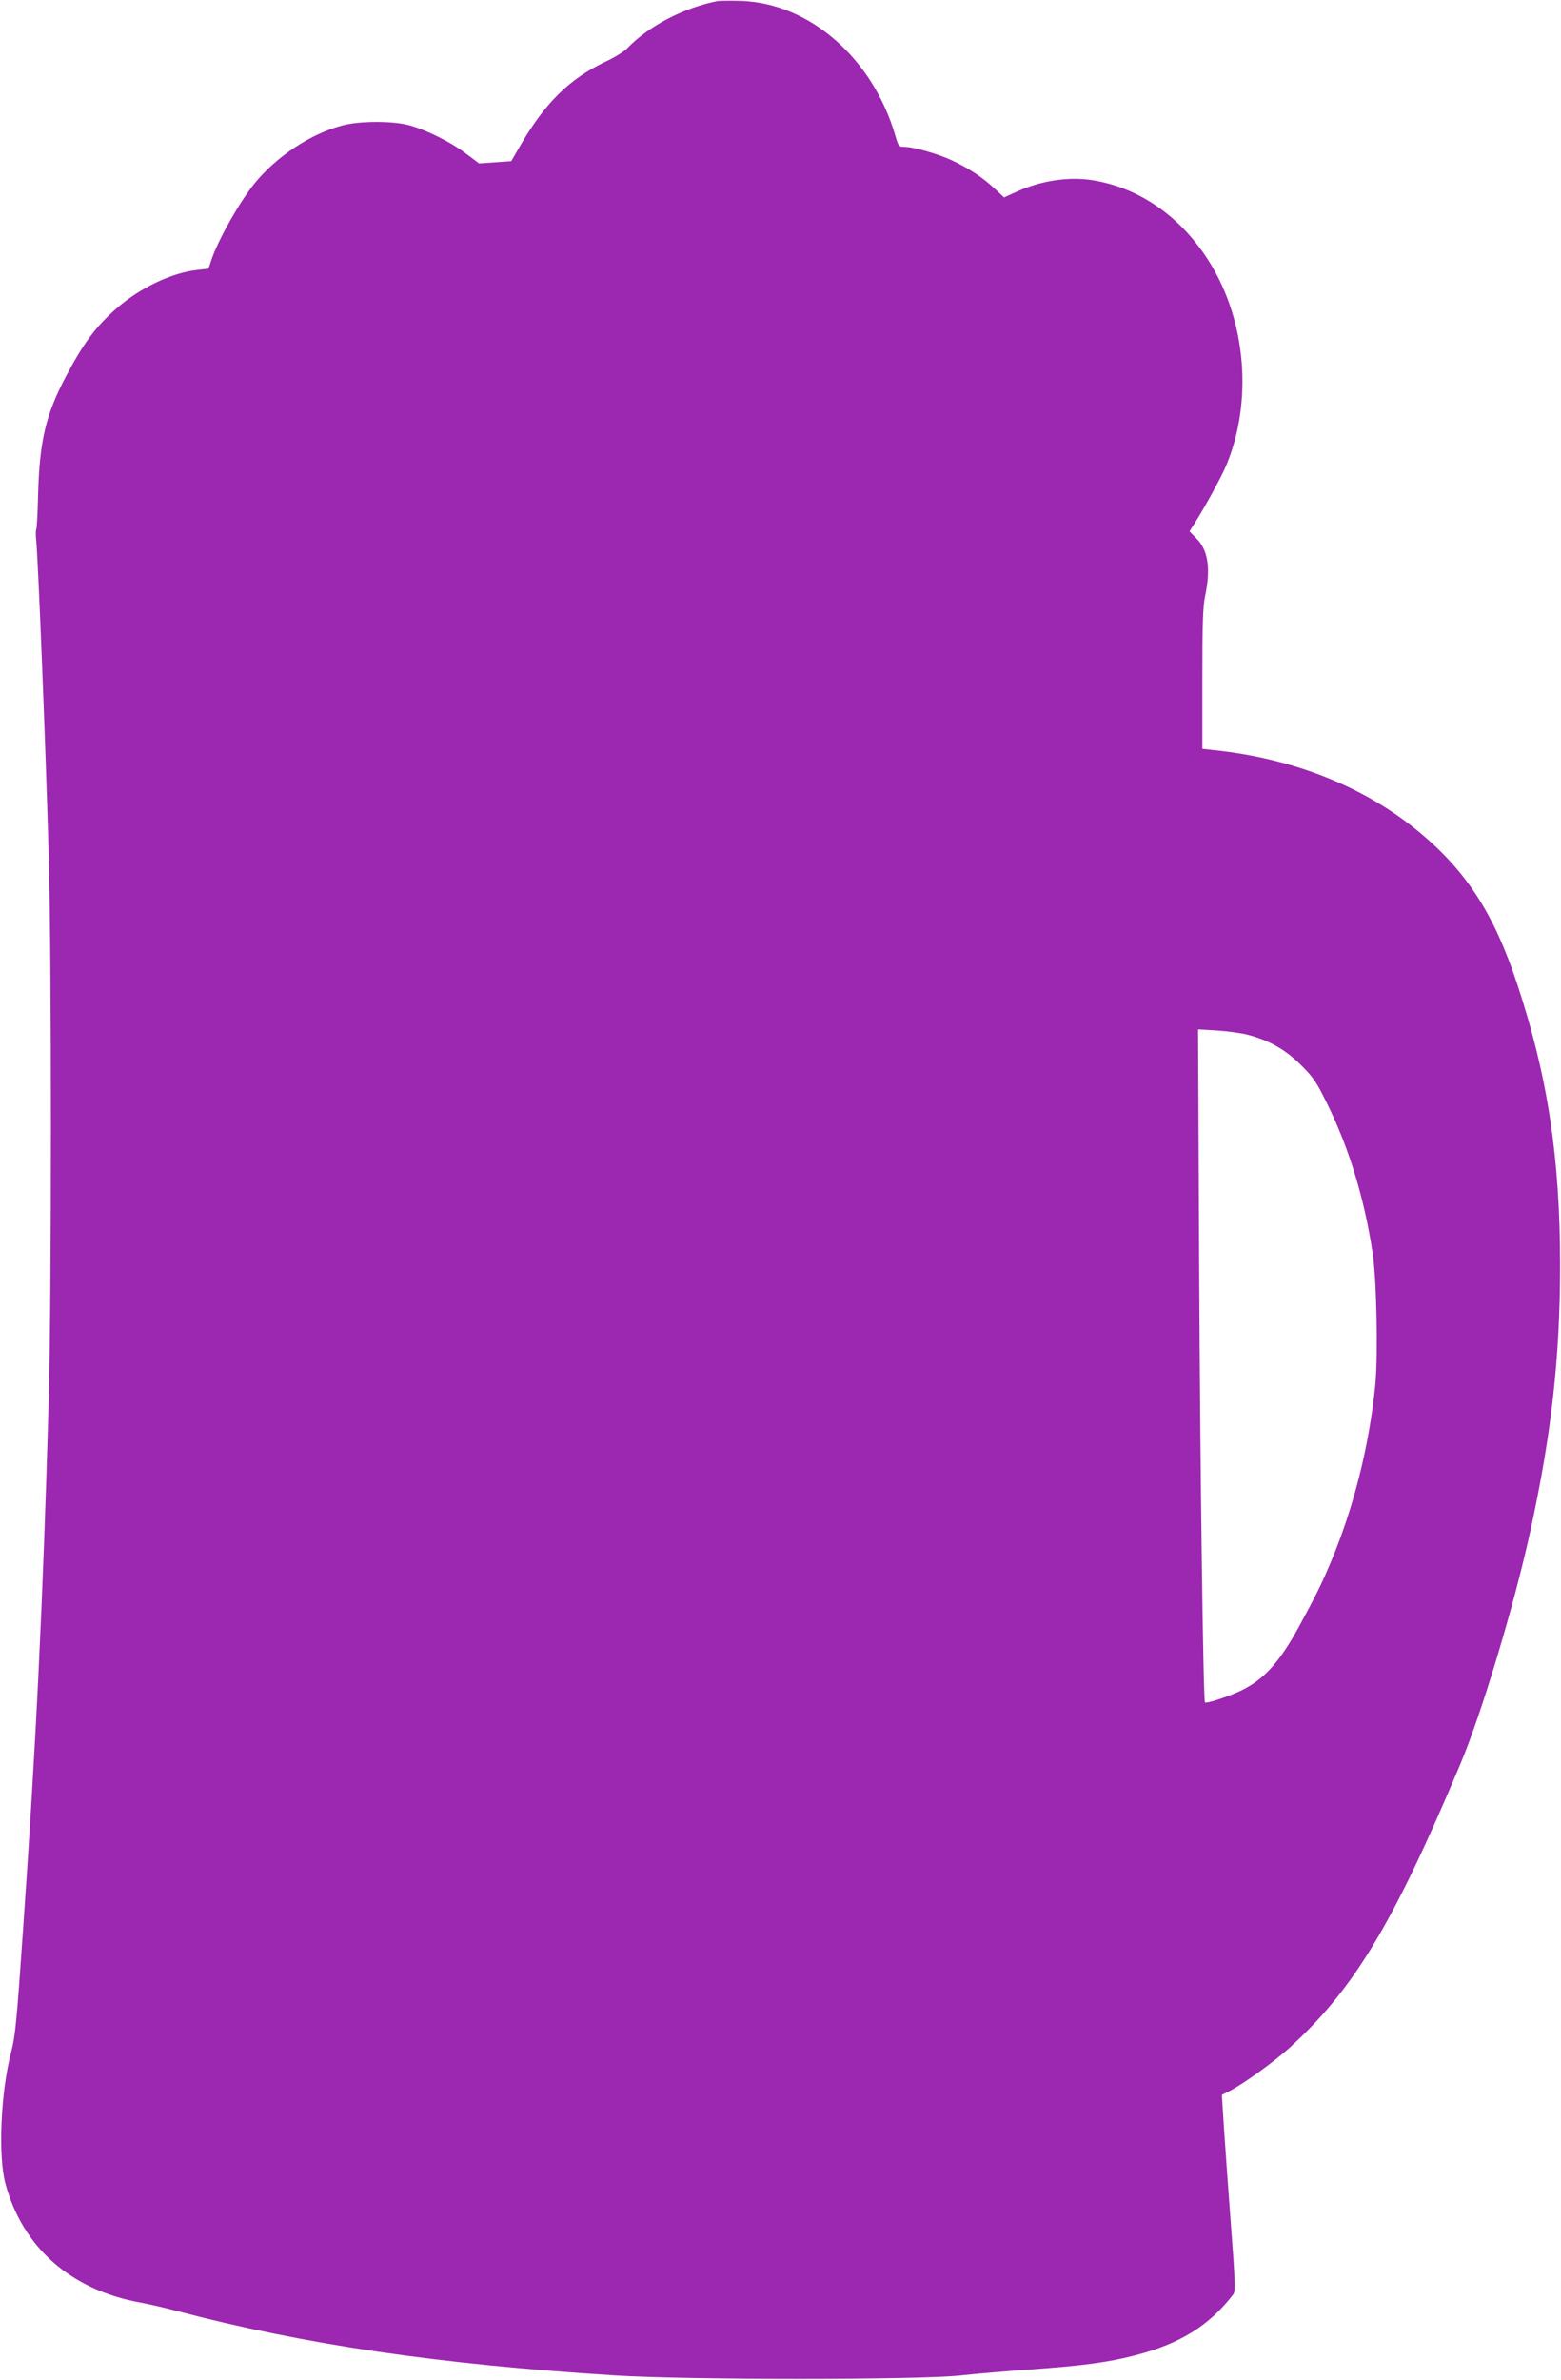 <?xml version="1.0" standalone="no"?>
<!DOCTYPE svg PUBLIC "-//W3C//DTD SVG 20010904//EN"
 "http://www.w3.org/TR/2001/REC-SVG-20010904/DTD/svg10.dtd">
<svg version="1.0" xmlns="http://www.w3.org/2000/svg"
 width="840pt" height="1280pt" viewBox="0 0 840 1280"
 preserveAspectRatio="xMidYMid meet">
<g transform="translate(0,1280) scale(0.1,-0.1)"
fill="#9c27b0" stroke="none">
<path d="M3860 12794 c-182 -36 -371 -135 -485 -254 -16 -17 -68 -49 -113 -70
-199 -94 -331 -224 -470 -466 l-41 -71 -86 -6 -87 -6 -72 54 c-82 62 -213 127
-307 152 -87 23 -261 23 -354 -1 -171 -44 -359 -168 -478 -316 -80 -101 -188
-291 -227 -401 l-18 -54 -61 -7 c-137 -15 -309 -97 -434 -207 -111 -97 -179
-188 -275 -371 -106 -202 -139 -343 -147 -629 -2 -101 -7 -186 -10 -189 -3 -3
-3 -31 0 -61 11 -119 49 -1061 67 -1681 16 -553 16 -2386 0 -2950 -31 -1084
-69 -1856 -138 -2840 -35 -506 -42 -573 -64 -658 -56 -212 -71 -559 -31 -707
92 -343 352 -572 726 -640 44 -8 132 -28 195 -45 691 -182 1408 -287 2360
-347 395 -25 1632 -25 1860 0 85 9 254 24 375 32 278 20 418 38 563 76 242 62
401 161 530 330 10 14 8 82 -13 355 -14 187 -31 424 -38 527 l-12 189 40 20
c76 39 240 157 326 235 346 316 556 665 919 1528 114 272 288 851 375 1250
114 522 160 935 160 1430 0 580 -67 1017 -230 1510 -124 376 -271 605 -524
816 -292 244 -677 399 -1108 444 l-63 7 0 376 c0 295 3 392 15 447 31 146 16
246 -46 308 l-38 39 26 41 c59 93 148 256 173 317 141 342 106 770 -89 1086
-153 247 -379 405 -634 445 -127 20 -278 -3 -408 -63 l-66 -30 -49 46 c-64 60
-136 108 -226 151 -78 37 -211 75 -262 75 -29 0 -32 3 -49 63 -121 413 -460
709 -827 722 -58 2 -116 1 -130 -1z m2855 -5560 c115 -30 204 -81 286 -163 69
-69 84 -91 147 -221 113 -232 192 -492 237 -780 23 -140 31 -558 16 -717 -33
-331 -118 -669 -243 -963 -51 -120 -71 -160 -171 -345 -102 -186 -187 -280
-308 -338 -64 -31 -188 -72 -195 -64 -9 9 -26 1252 -31 2326 l-6 1294 104 -6
c57 -4 131 -14 164 -23z"/>
</g>
</svg>

